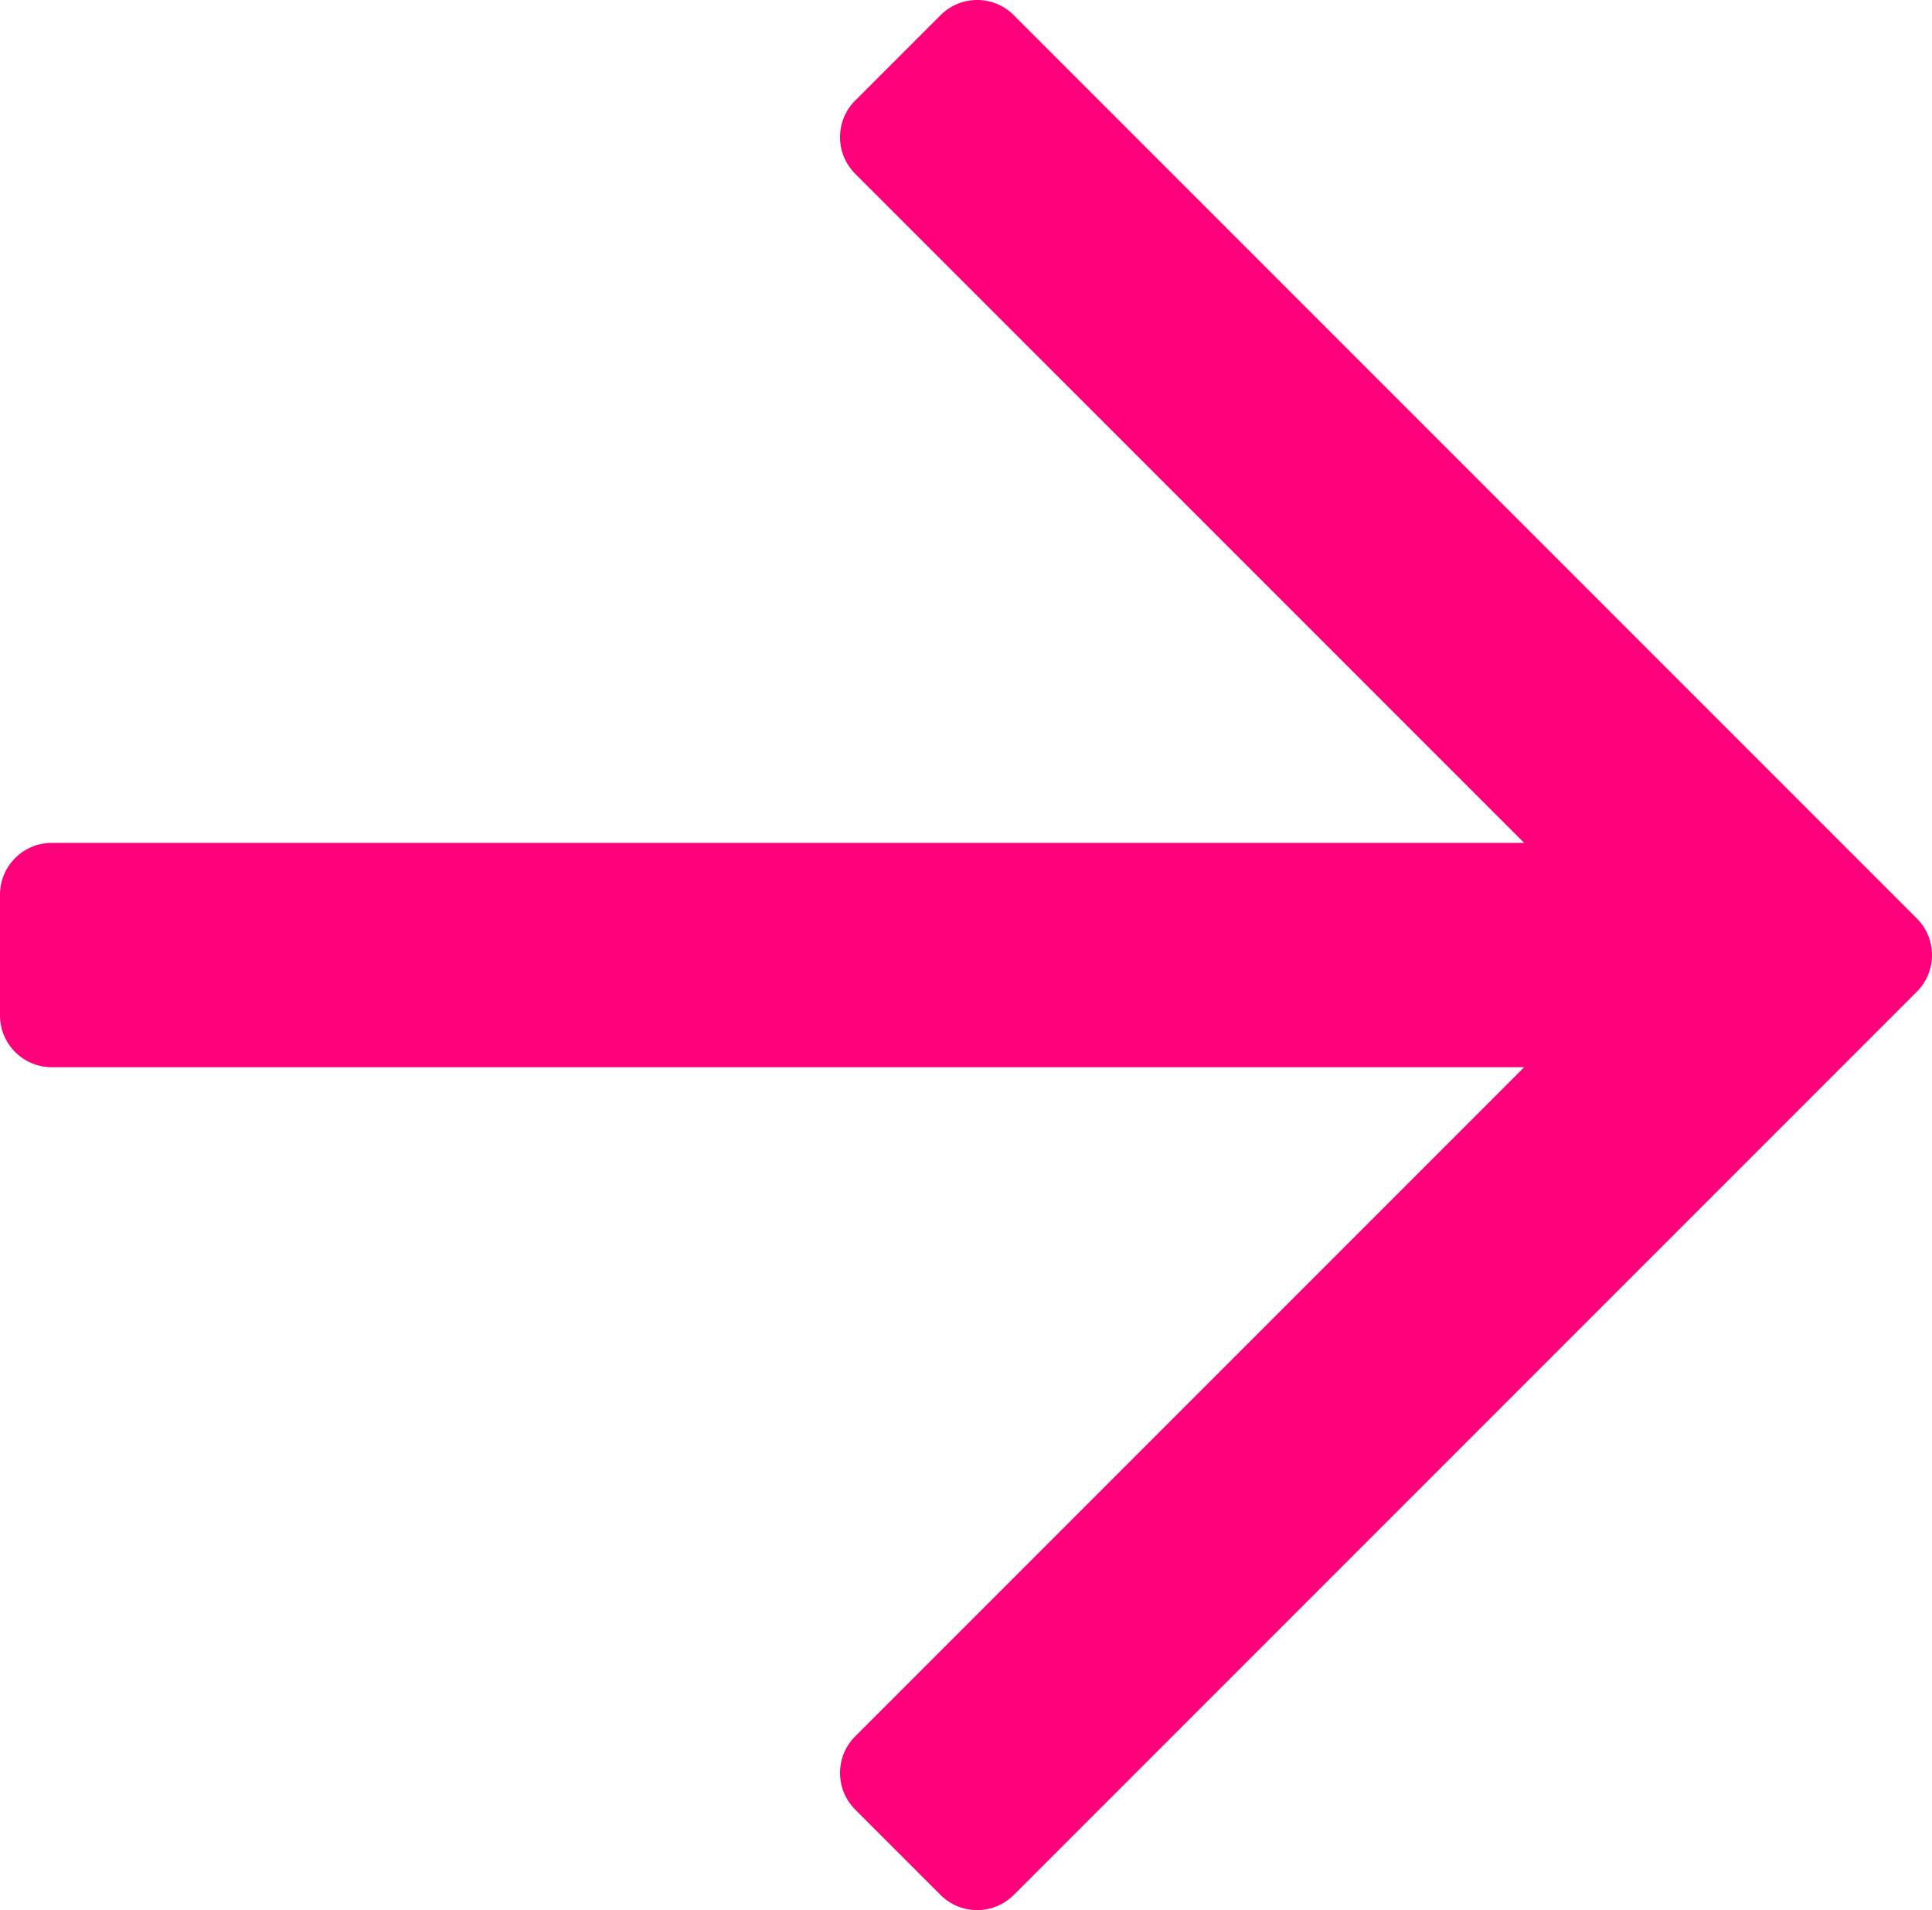 <?xml version="1.0" encoding="UTF-8" standalone="no"?>
<svg xmlns:inkscape="http://www.inkscape.org/namespaces/inkscape" xmlns:sodipodi="http://sodipodi.sourceforge.net/DTD/sodipodi-0.dtd" xmlns="http://www.w3.org/2000/svg" xmlns:svg="http://www.w3.org/2000/svg" viewBox="0 0 448 442.829" version="1.1" id="svg4" sodipodi:docname="arrow-right-magenta.svg" width="448" height="442.829" inkscape:version="1.2.2 (732a01da63, 2022-12-09)">
  <defs id="defs8"></defs>
  <!-- Font Awesome Pro 5.15.3 by @fontawesome - https://fontawesome.com License - https://fontawesome.com/license (Commercial License) -->
  <path d="m 218.101,3.515 -19.799,19.799 c -4.686,4.686 -4.686,12.284 0,16.971 l 155.13,155.129 H 12 c -6.627,0 -12,5.373 -12,12 v 28 c 0,6.627 5.373,12 12,12 h 341.432 l -155.13,155.13 c -4.686,4.686 -4.686,12.284 0,16.971 l 19.799,19.799 c 4.686,4.686 12.284,4.686 16.971,0 l 209.414,-209.414 c 4.686,-4.686 4.686,-12.284 0,-16.971 L 235.071,3.515 c -4.686,-4.687 -12.284,-4.687 -16.97,0 z" id="path2" inkscape:connector-curvature="0" style="fill:#ff007a;fill-opacity:1"></path>
</svg>
